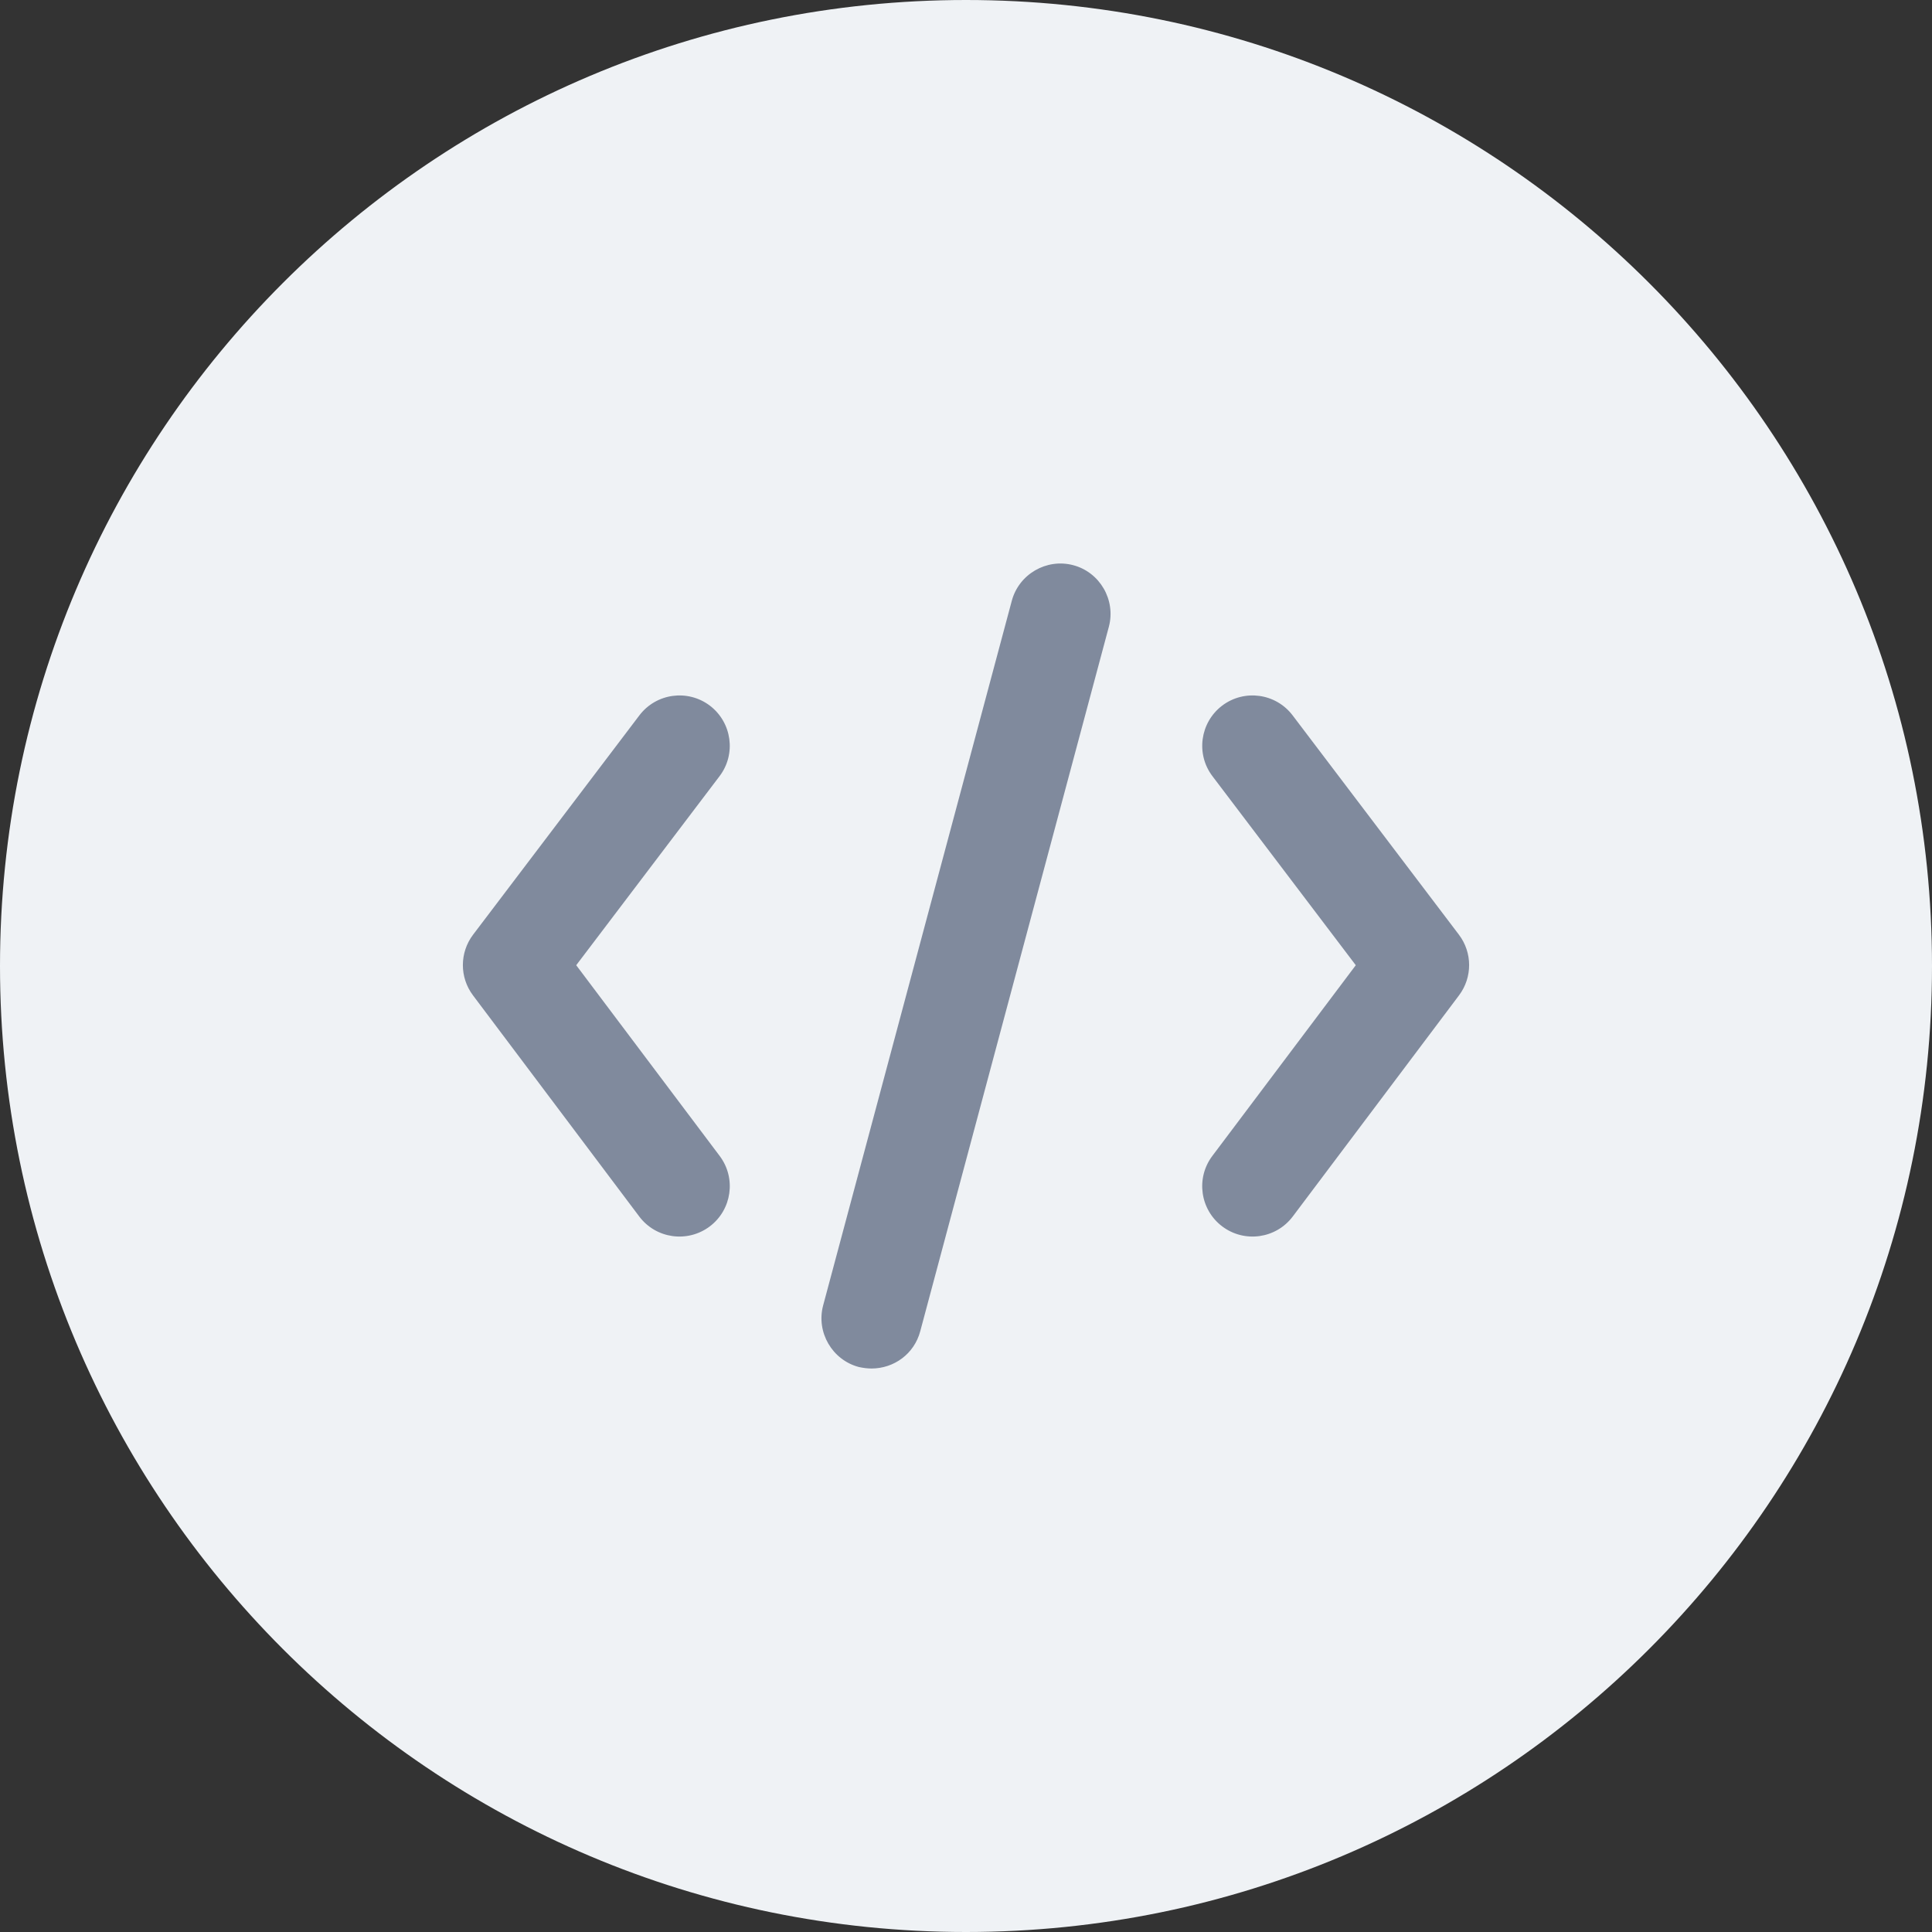 <svg width="32" height="32" viewBox="0 0 32 32" fill="none" xmlns="http://www.w3.org/2000/svg">
<rect x="0" y="0" width="32" height="32" fill="#333333" stroke="none"/>
<path d="M16 32C24.837 32 32 24.837 32 16C32 7.163 24.837 0 16 0C7.163 0 0 7.163 0 16C0 24.837 7.163 32 16 32Z" fill="#EFF2F5"/>
<path d="M14.442 22.667C14.367 22.667 14.3 22.658 14.225 22.642C13.783 22.525 13.517 22.066 13.633 21.625L16.758 9.953C16.875 9.511 17.333 9.244 17.775 9.361C18.217 9.477 18.483 9.936 18.367 10.378L15.242 22.05C15.142 22.425 14.808 22.667 14.433 22.667H14.442Z" fill="#808A9D"/>
<path fill-rule="evenodd" clip-rule="evenodd" d="M11.758 11.688C12.124 11.967 12.196 12.49 11.918 12.856L9.544 15.987L11.92 19.146C12.197 19.514 12.123 20.037 11.755 20.314C11.387 20.59 10.865 20.517 10.588 20.149L7.834 16.486C7.61 16.188 7.611 15.778 7.836 15.481L10.59 11.849C10.868 11.482 11.391 11.41 11.758 11.688Z" fill="#808A9D"/>
<path fill-rule="evenodd" clip-rule="evenodd" d="M20.242 11.688C19.876 11.967 19.804 12.49 20.082 12.856L22.456 15.987L20.08 19.146C19.803 19.514 19.877 20.037 20.245 20.314C20.613 20.59 21.135 20.517 21.412 20.149L24.166 16.486C24.39 16.188 24.389 15.778 24.164 15.481L21.41 11.849C21.132 11.482 20.609 11.41 20.242 11.688Z" fill="#808A9D"/>
</svg>
